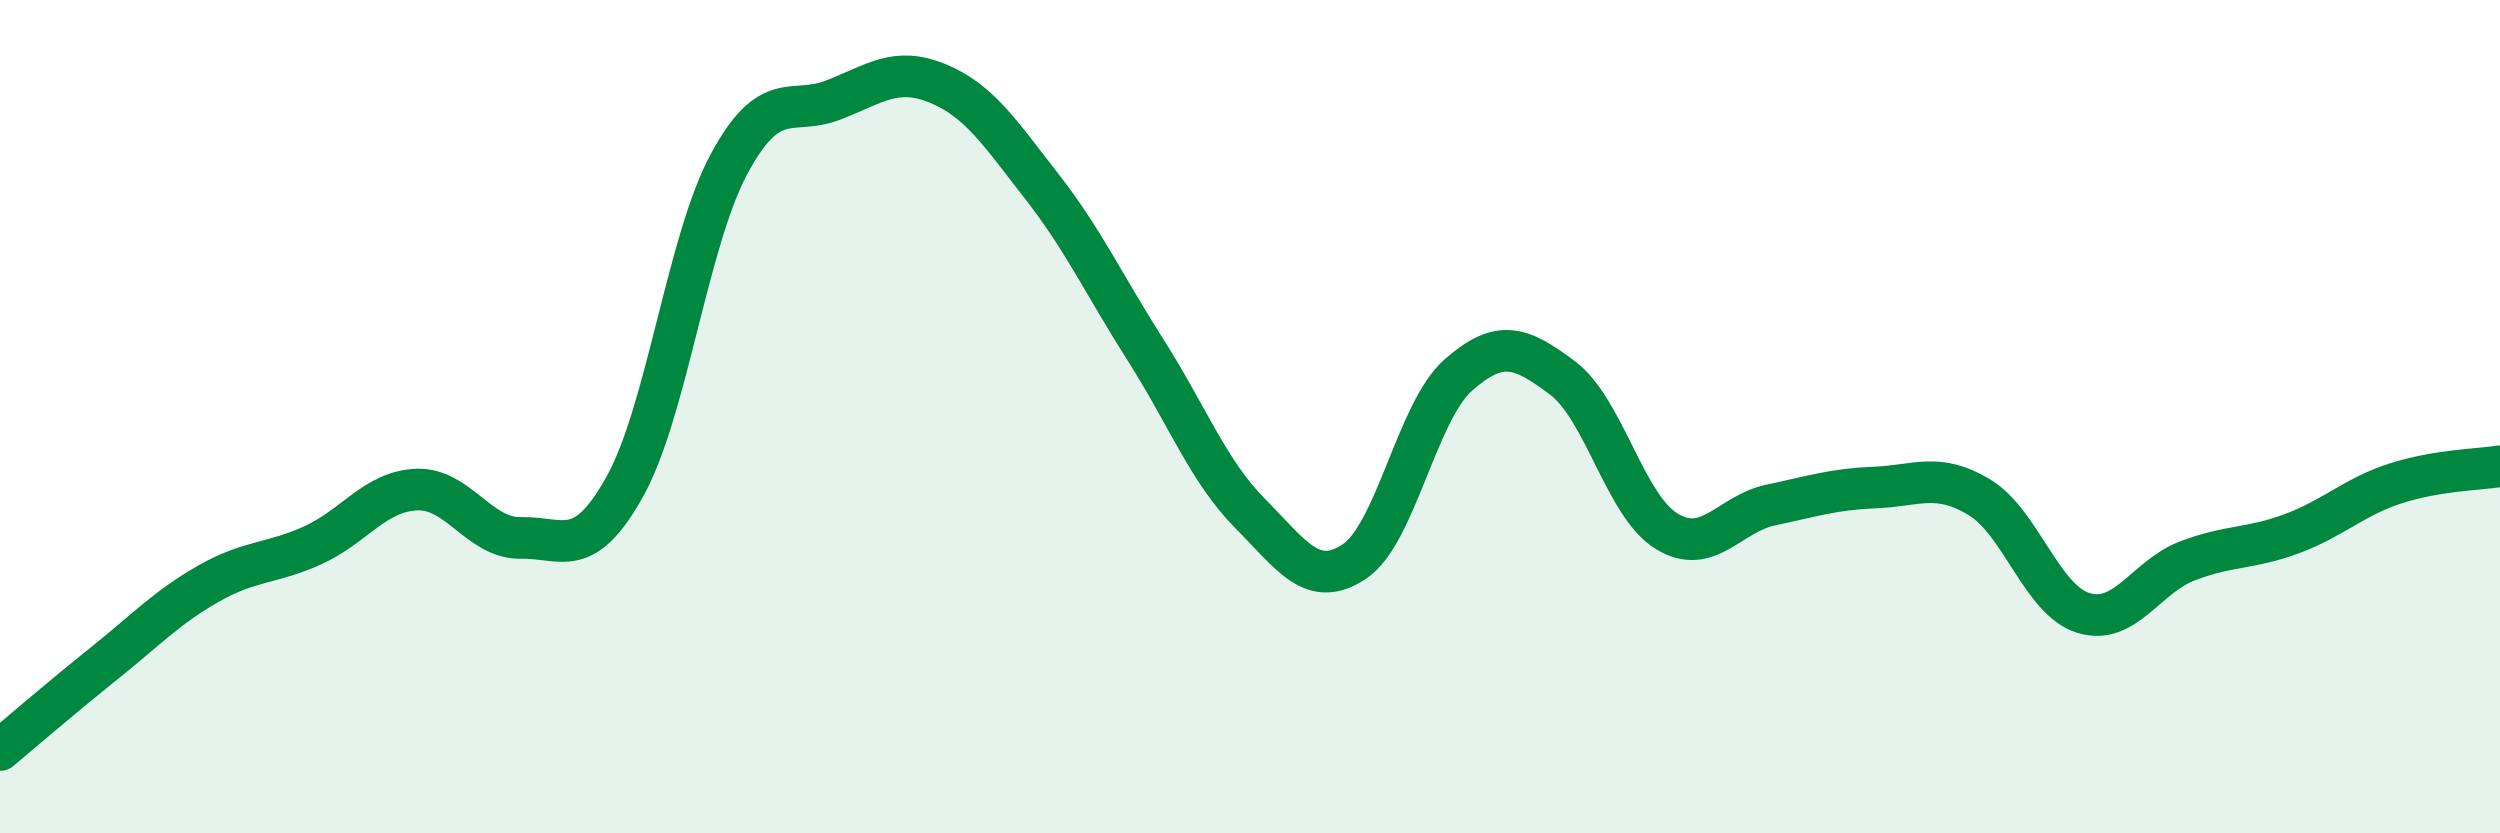 
    <svg width="60" height="20" viewBox="0 0 60 20" xmlns="http://www.w3.org/2000/svg">
      <path
        d="M 0,18 C 0.5,17.58 1.5,16.72 2.5,15.92 C 3.5,15.12 4,14.58 5,14.01 C 6,13.44 6.5,13.54 7.5,13.09 C 8.5,12.64 9,11.79 10,11.75 C 11,11.71 11.5,12.93 12.5,12.91 C 13.5,12.89 14,13.47 15,11.67 C 16,9.87 16.5,5.78 17.5,3.93 C 18.5,2.08 19,2.79 20,2.4 C 21,2.01 21.5,1.59 22.5,2 C 23.5,2.41 24,3.19 25,4.47 C 26,5.75 26.5,6.84 27.5,8.41 C 28.5,9.98 29,11.31 30,12.32 C 31,13.33 31.5,14.14 32.5,13.48 C 33.5,12.82 34,9.88 35,9 C 36,8.12 36.5,8.32 37.5,9.07 C 38.5,9.82 39,12.14 40,12.75 C 41,13.36 41.5,12.33 42.5,12.12 C 43.5,11.91 44,11.74 45,11.7 C 46,11.66 46.5,11.33 47.5,11.93 C 48.5,12.53 49,14.4 50,14.71 C 51,15.02 51.5,13.84 52.5,13.46 C 53.5,13.08 54,13.18 55,12.81 C 56,12.44 56.5,11.92 57.5,11.6 C 58.5,11.28 59.5,11.27 60,11.19L60 20L0 20Z"
        fill="#008740"
        opacity="0.1"
        stroke-linecap="round"
        stroke-linejoin="round"
      />
      <path
        d="M 0,18 C 0.5,17.58 1.5,16.72 2.5,15.92 C 3.5,15.12 4,14.58 5,14.01 C 6,13.44 6.5,13.54 7.5,13.09 C 8.5,12.64 9,11.79 10,11.75 C 11,11.71 11.5,12.93 12.5,12.91 C 13.5,12.89 14,13.47 15,11.67 C 16,9.87 16.5,5.78 17.5,3.93 C 18.5,2.08 19,2.79 20,2.4 C 21,2.01 21.5,1.59 22.5,2 C 23.5,2.41 24,3.19 25,4.47 C 26,5.75 26.5,6.84 27.5,8.41 C 28.5,9.98 29,11.31 30,12.32 C 31,13.33 31.5,14.14 32.5,13.48 C 33.5,12.82 34,9.88 35,9 C 36,8.12 36.5,8.32 37.5,9.07 C 38.5,9.82 39,12.14 40,12.75 C 41,13.36 41.5,12.33 42.5,12.12 C 43.5,11.91 44,11.74 45,11.7 C 46,11.66 46.5,11.33 47.5,11.93 C 48.5,12.53 49,14.4 50,14.71 C 51,15.02 51.5,13.84 52.5,13.46 C 53.5,13.08 54,13.18 55,12.81 C 56,12.44 56.5,11.92 57.5,11.6 C 58.5,11.28 59.5,11.27 60,11.19"
        stroke="#008740"
        stroke-width="1"
        fill="none"
        stroke-linecap="round"
        stroke-linejoin="round"
      />
    </svg>
  